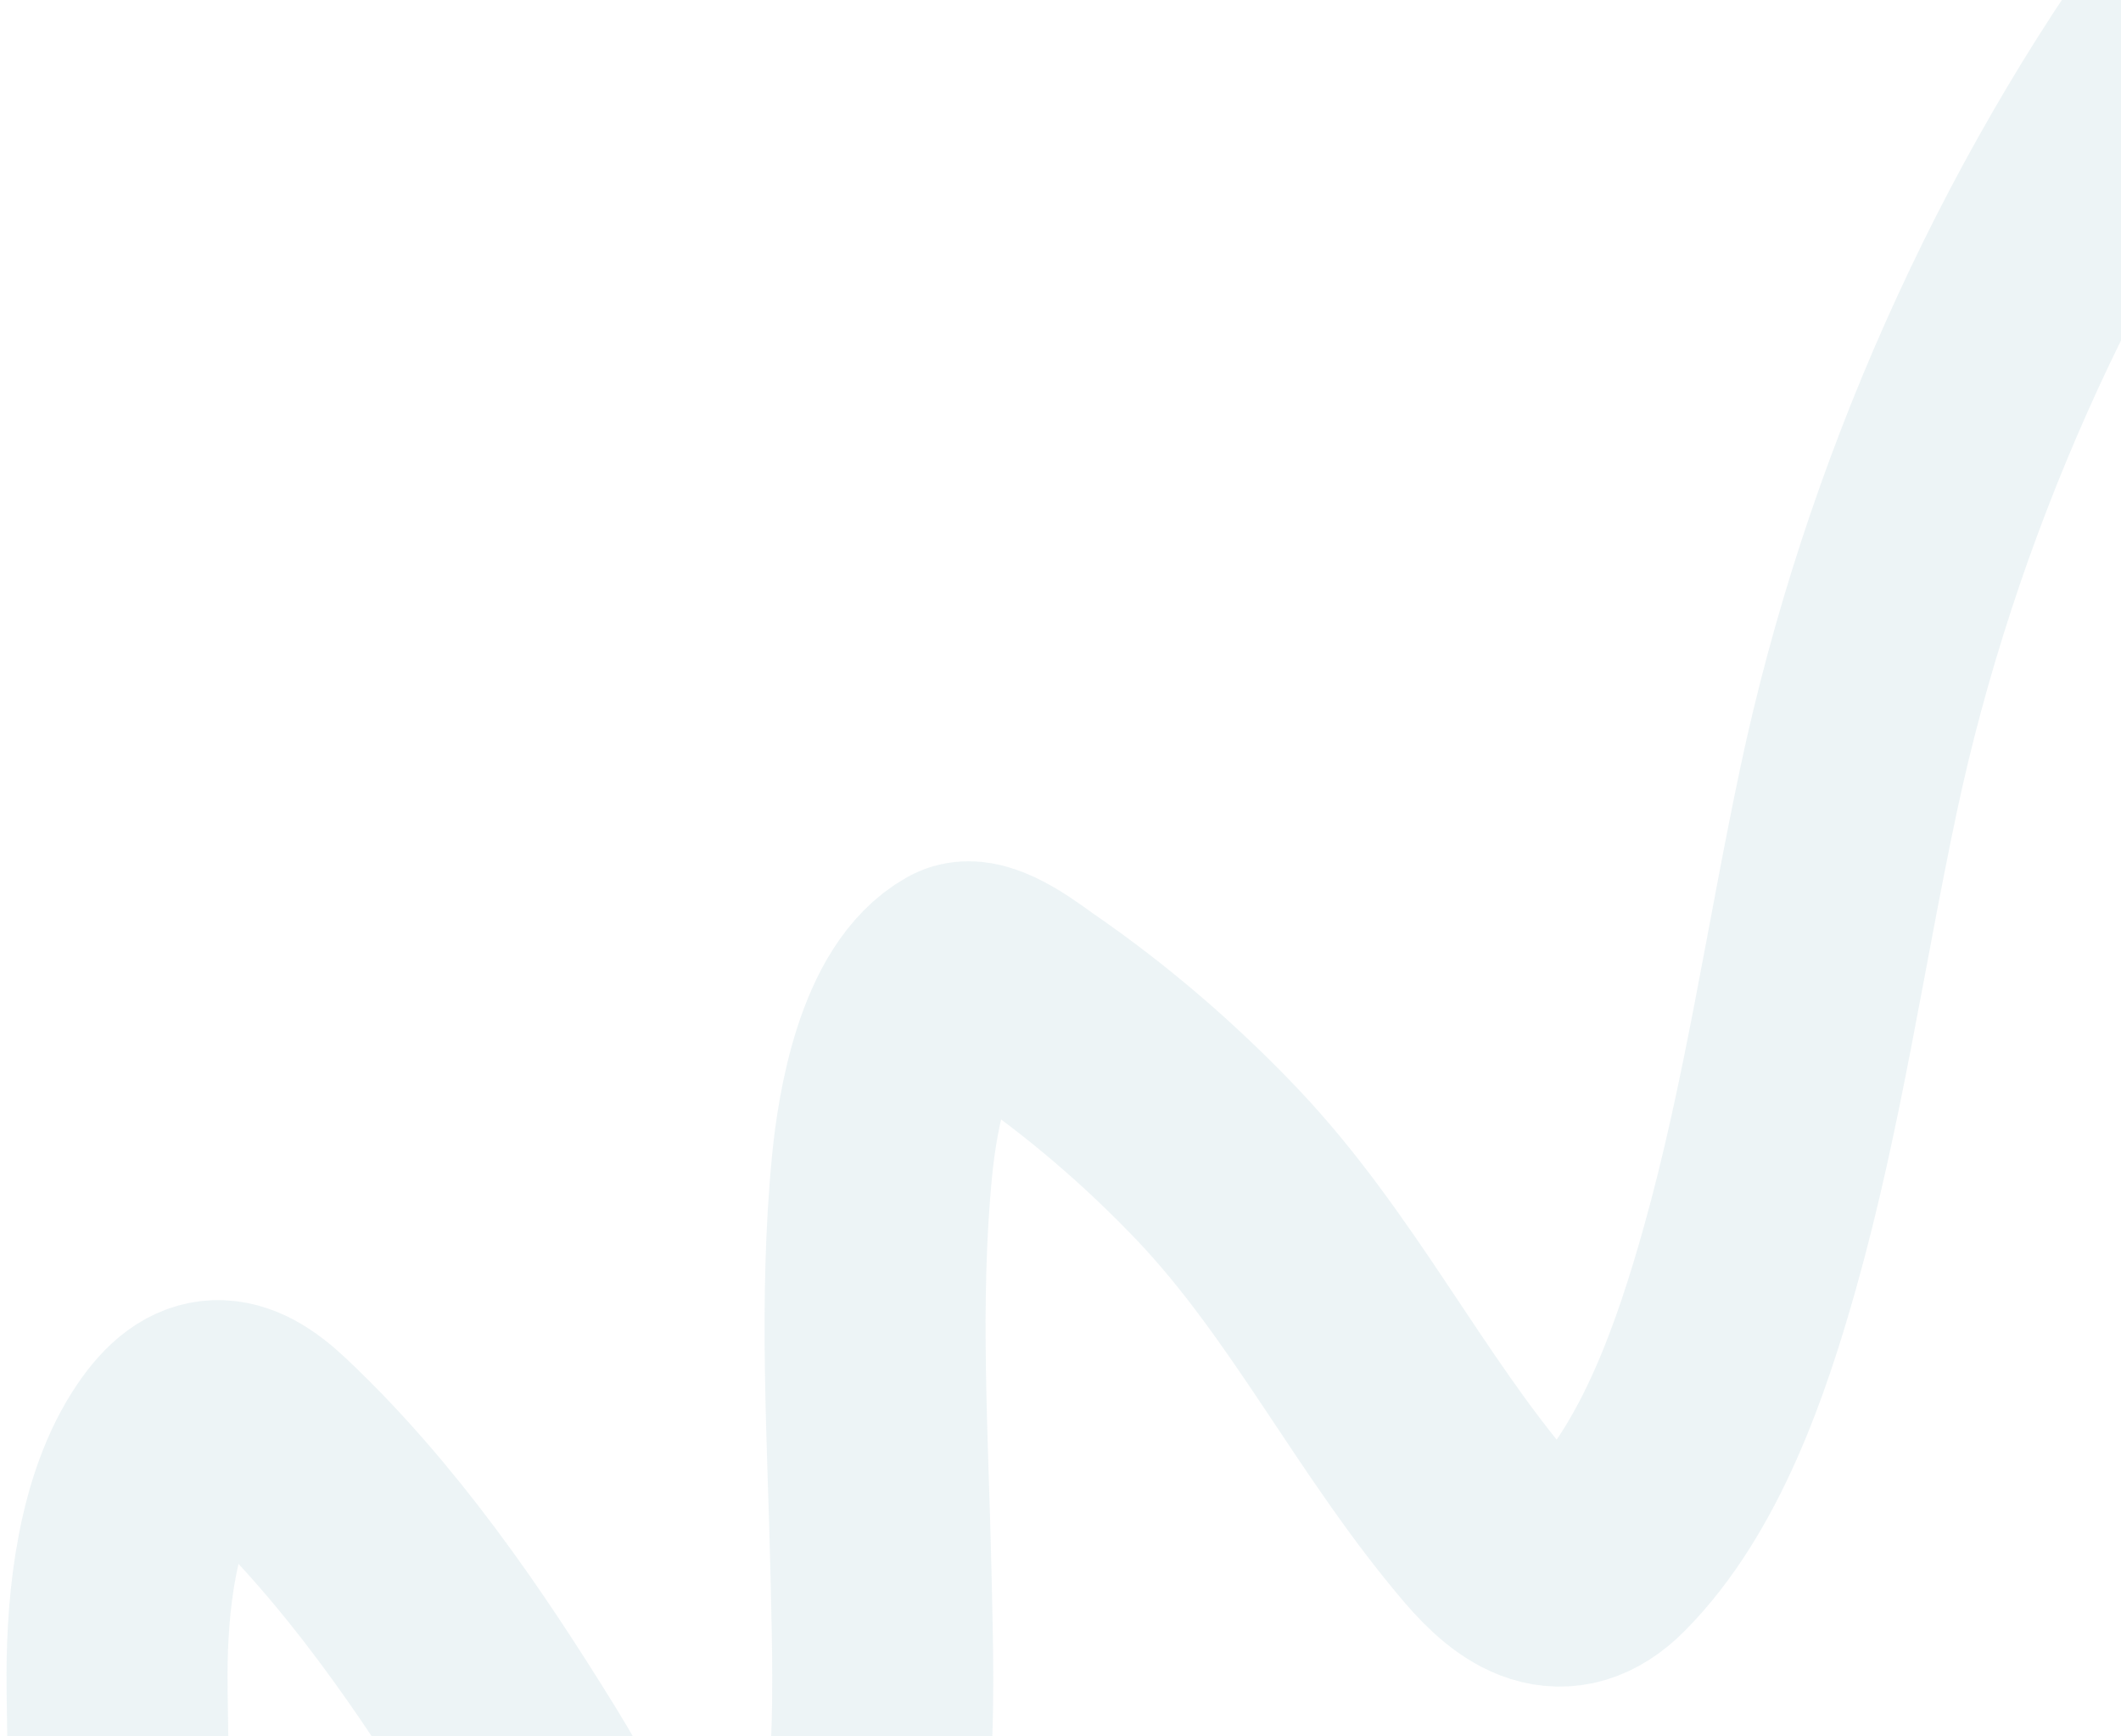 <?xml version="1.0" encoding="UTF-8"?> <svg xmlns="http://www.w3.org/2000/svg" width="595" height="487" viewBox="0 0 595 487" fill="none"> <path d="M31.28 519.734C34.049 504.421 32.801 485.215 32.832 469.552C32.873 449.141 35.606 422.809 47.475 405.475C56.382 392.469 64.595 393.016 75.79 403.575C103.907 430.092 126.277 462.701 146.468 495.447C161.124 519.214 175.44 552.132 198.788 568.734C214.389 579.828 221.758 574.947 230.838 559.037C249.932 525.584 247.976 478.9 247.156 441.717C246.312 403.448 243.726 365.515 247.416 327.311C248.938 311.552 253.93 281.796 269.708 273.05C274.395 270.452 285.971 279.65 289.119 281.811C307.983 294.761 325.785 310.095 341.537 326.674C371.124 357.816 389.791 396.815 417.512 429.274C427.206 440.626 438.245 448.069 450.562 435.681C471.542 414.578 483.012 380.831 490.864 352.956C502.932 310.115 509.333 265.064 518.583 221.508C535.661 141.094 571.077 61.12 619.661 -5.001C663.661 -64.884 720.901 -109.802 783.877 -148.083" stroke="#3E8FA4" stroke-opacity="0.09" stroke-width="62" stroke-linecap="round"></path> </svg> 